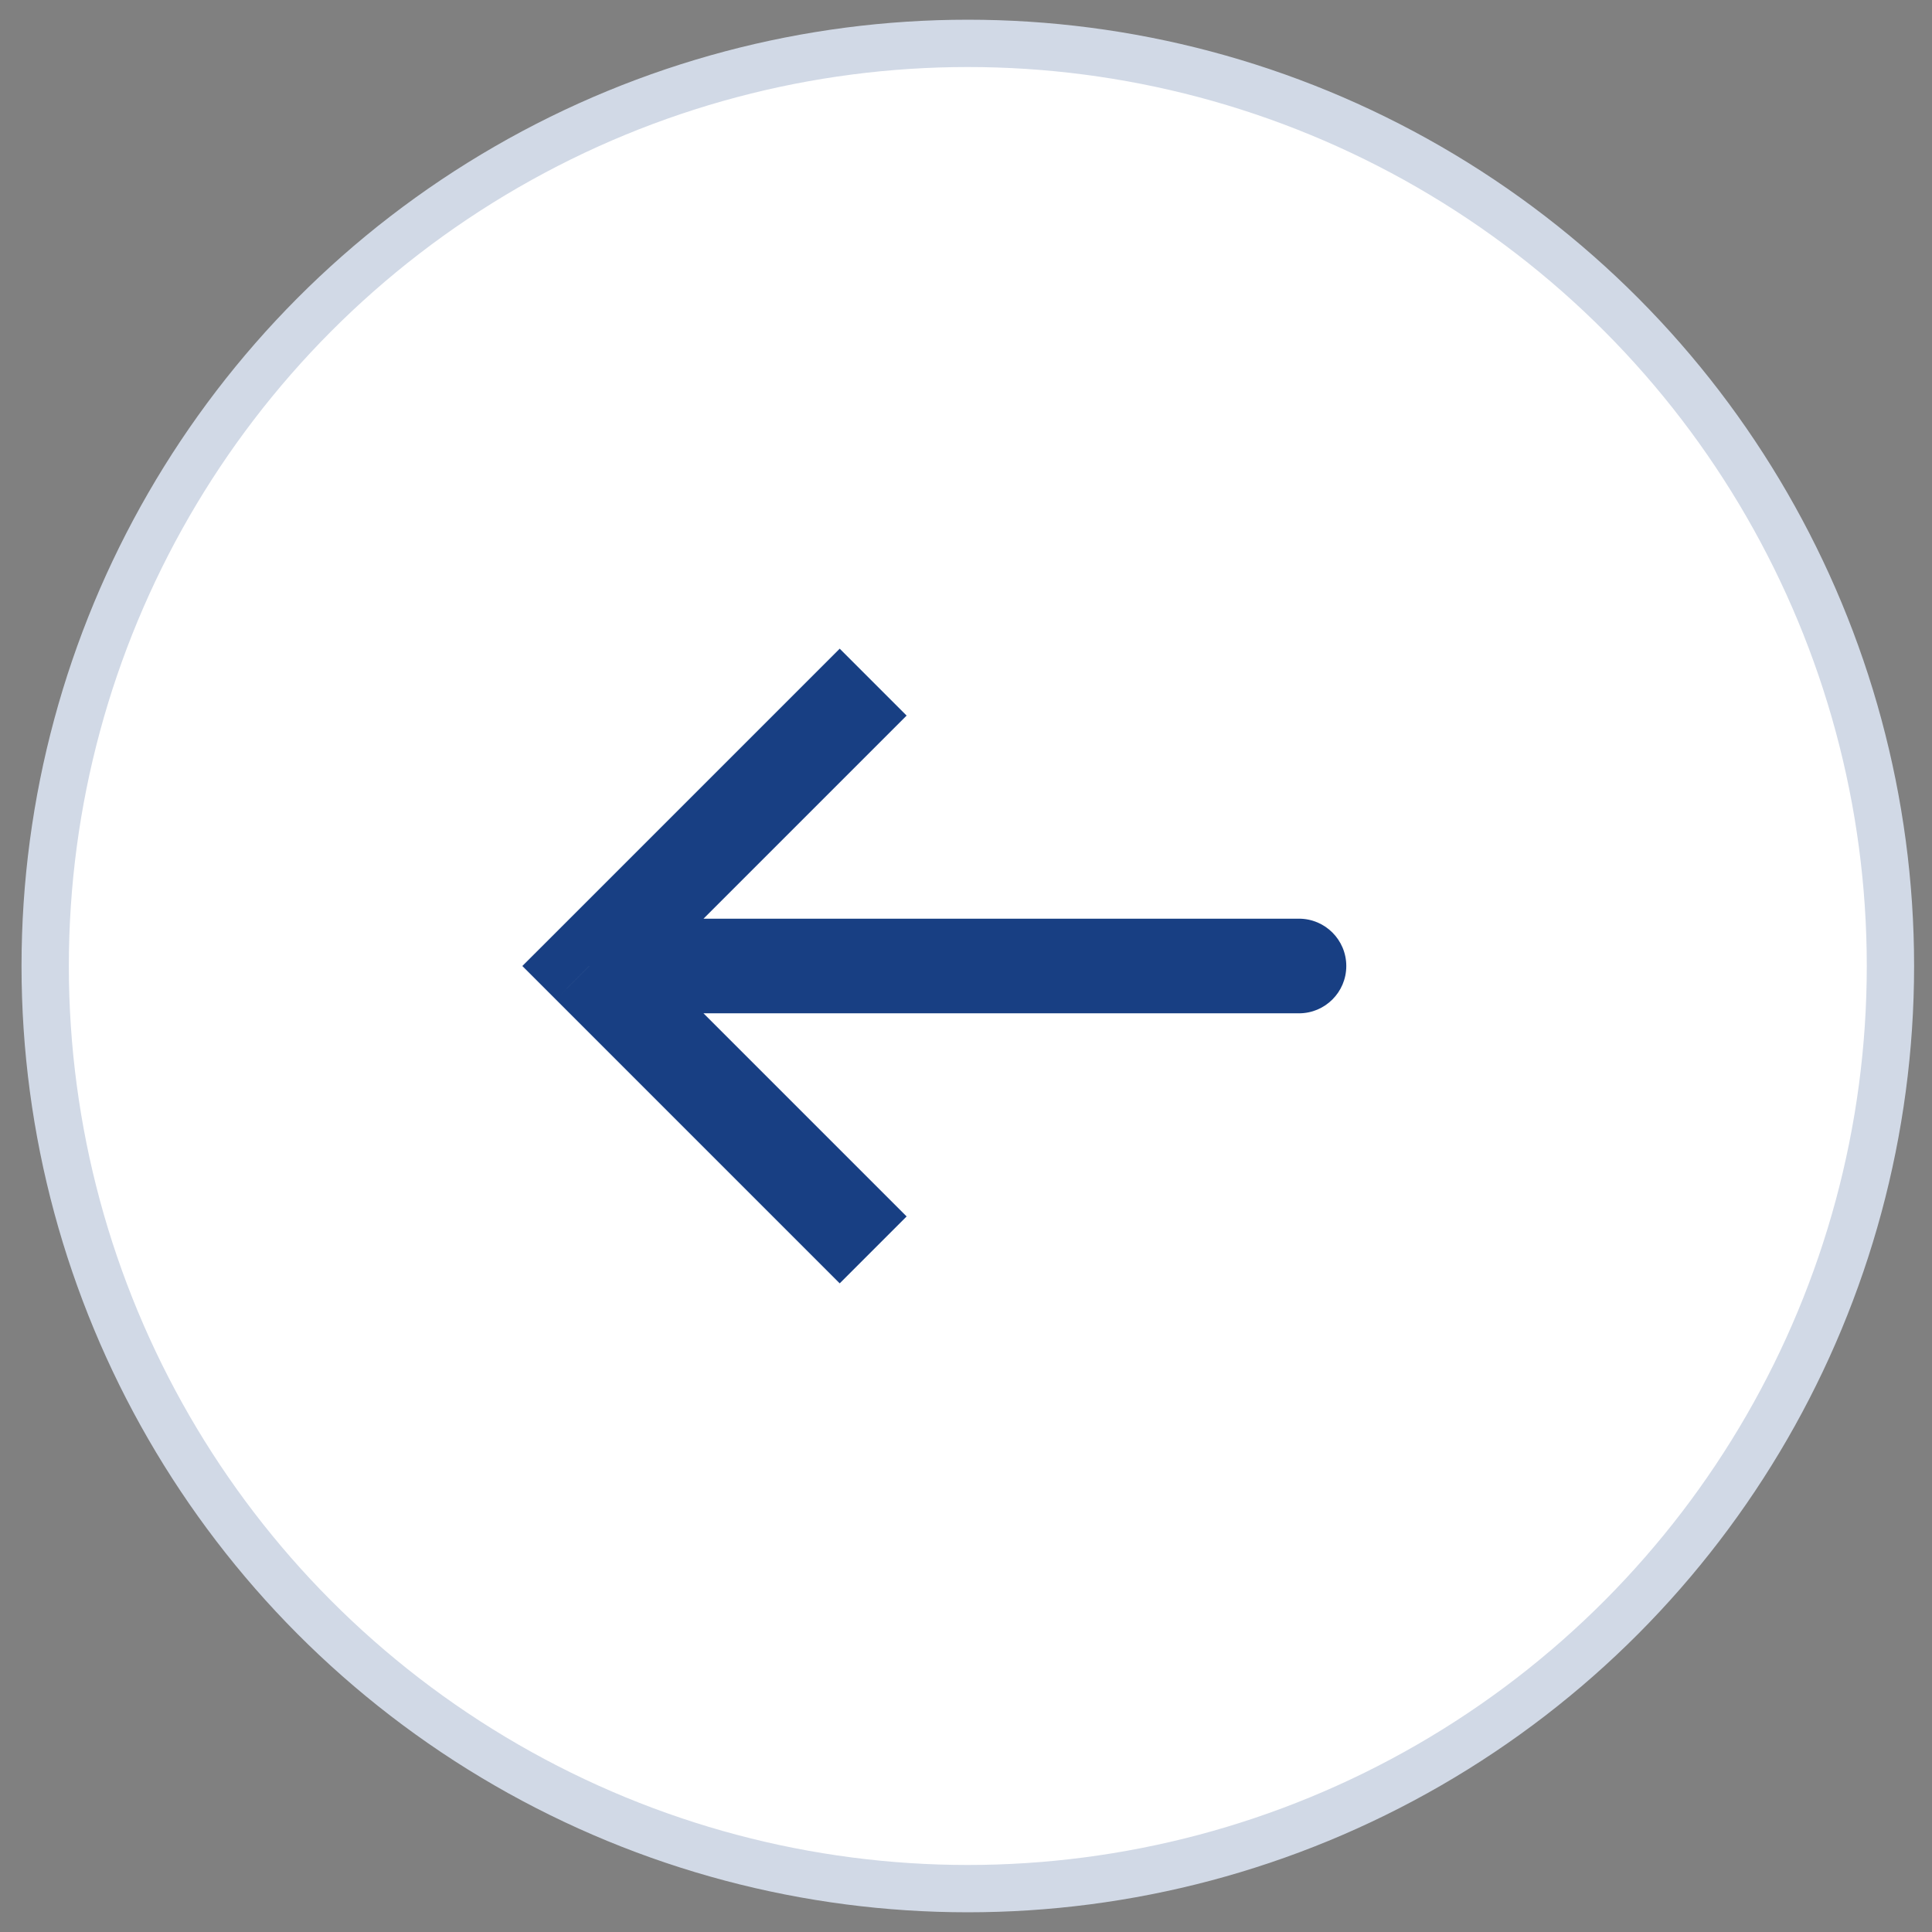 <svg width="49" height="49" viewBox="0 0 49 49" fill="none" xmlns="http://www.w3.org/2000/svg">
<rect x="0" y="0" width="49" height="49" fill="#808080" stroke="none"/>
<circle cx="24.546" cy="24.5" r="23.4" fill="white" stroke="#D1D9E6" stroke-width="1.2"/>
<path d="M14.945 24.5L14.097 23.652L13.248 24.5L14.097 25.349L14.945 24.5ZM32.945 25.7C33.608 25.7 34.145 25.163 34.145 24.5C34.145 23.838 33.608 23.3 32.945 23.3V25.7ZM21.297 16.452L14.097 23.652L15.794 25.349L22.994 18.149L21.297 16.452ZM14.097 25.349L21.297 32.549L22.994 30.852L15.794 23.652L14.097 25.349ZM14.945 25.7H32.945V23.3H14.945L14.945 25.7Z" fill="#183F83"/>
</svg>
